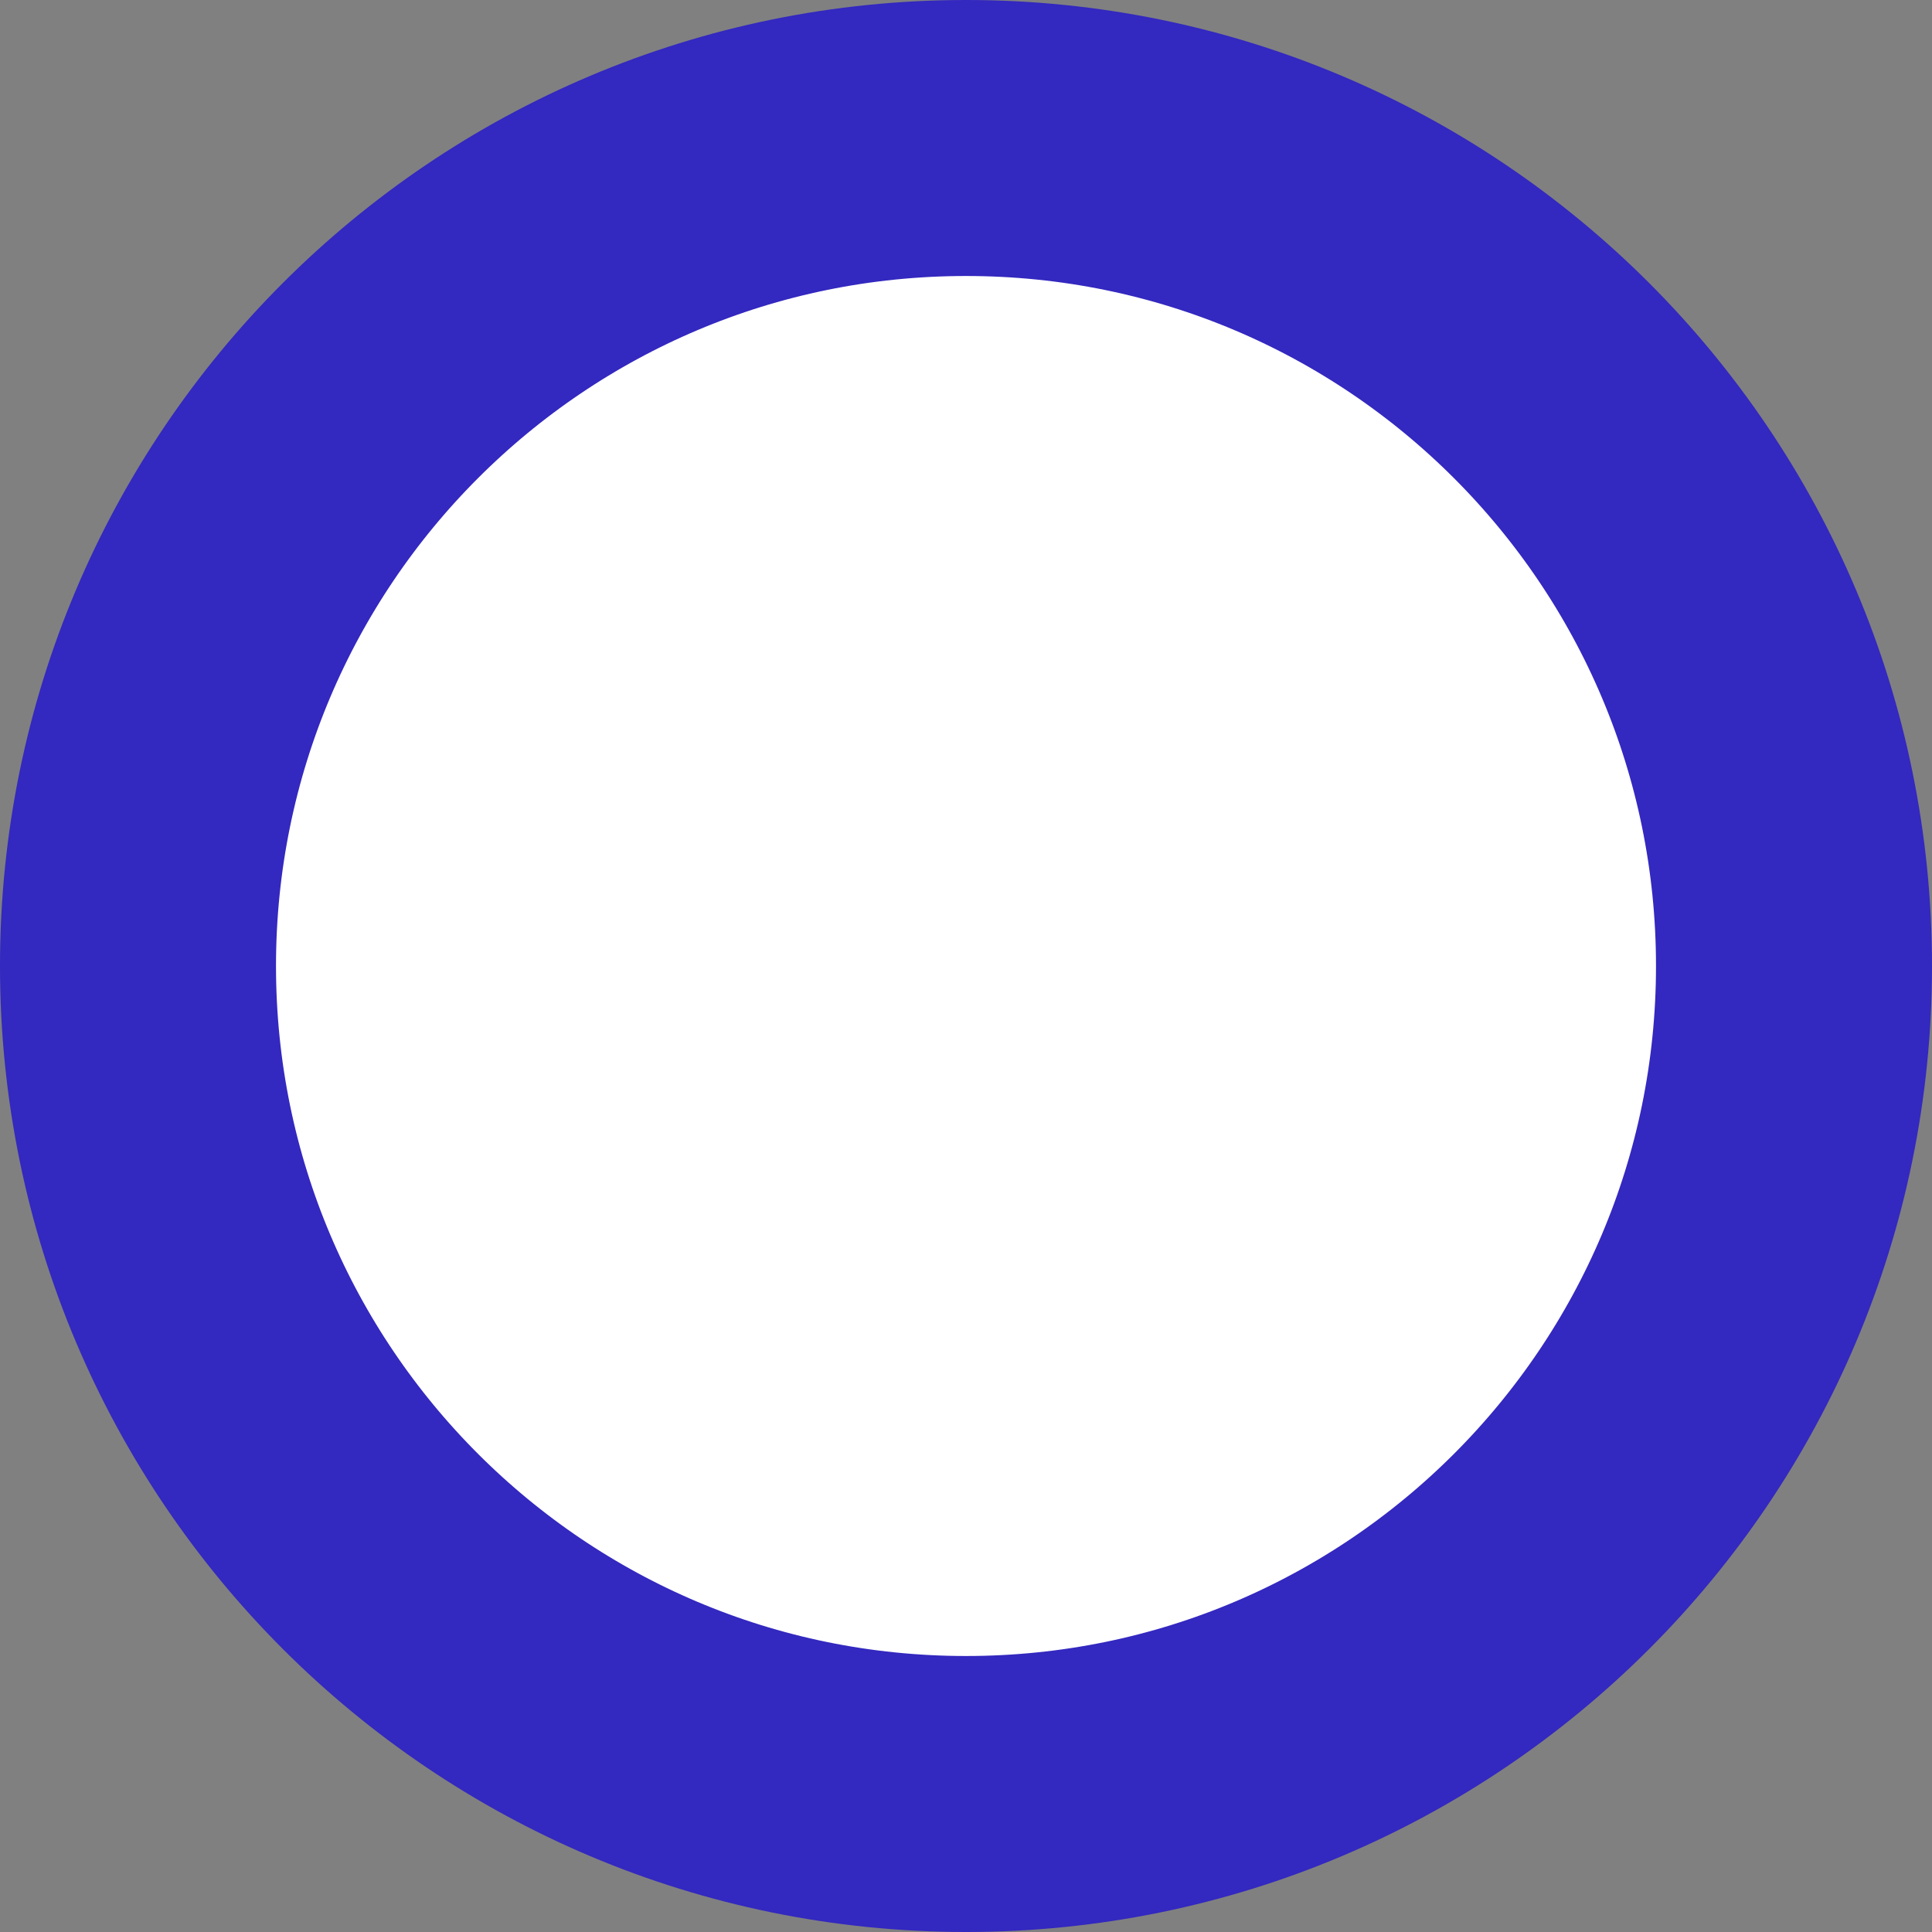 <svg width="7" height="7" viewBox="0 0 7 7" fill="none" xmlns="http://www.w3.org/2000/svg">
<rect x="0" y="0" width="7" height="7" fill="#808080" stroke="none"/>
<path d="M0.5 3.5C0.5 1.843 1.843 0.5 3.5 0.5C5.157 0.5 6.5 1.843 6.5 3.5C6.5 5.157 5.157 6.5 3.5 6.5C1.843 6.5 0.5 5.157 0.5 3.5Z" fill="white" stroke="#3328BF"/>
</svg>

